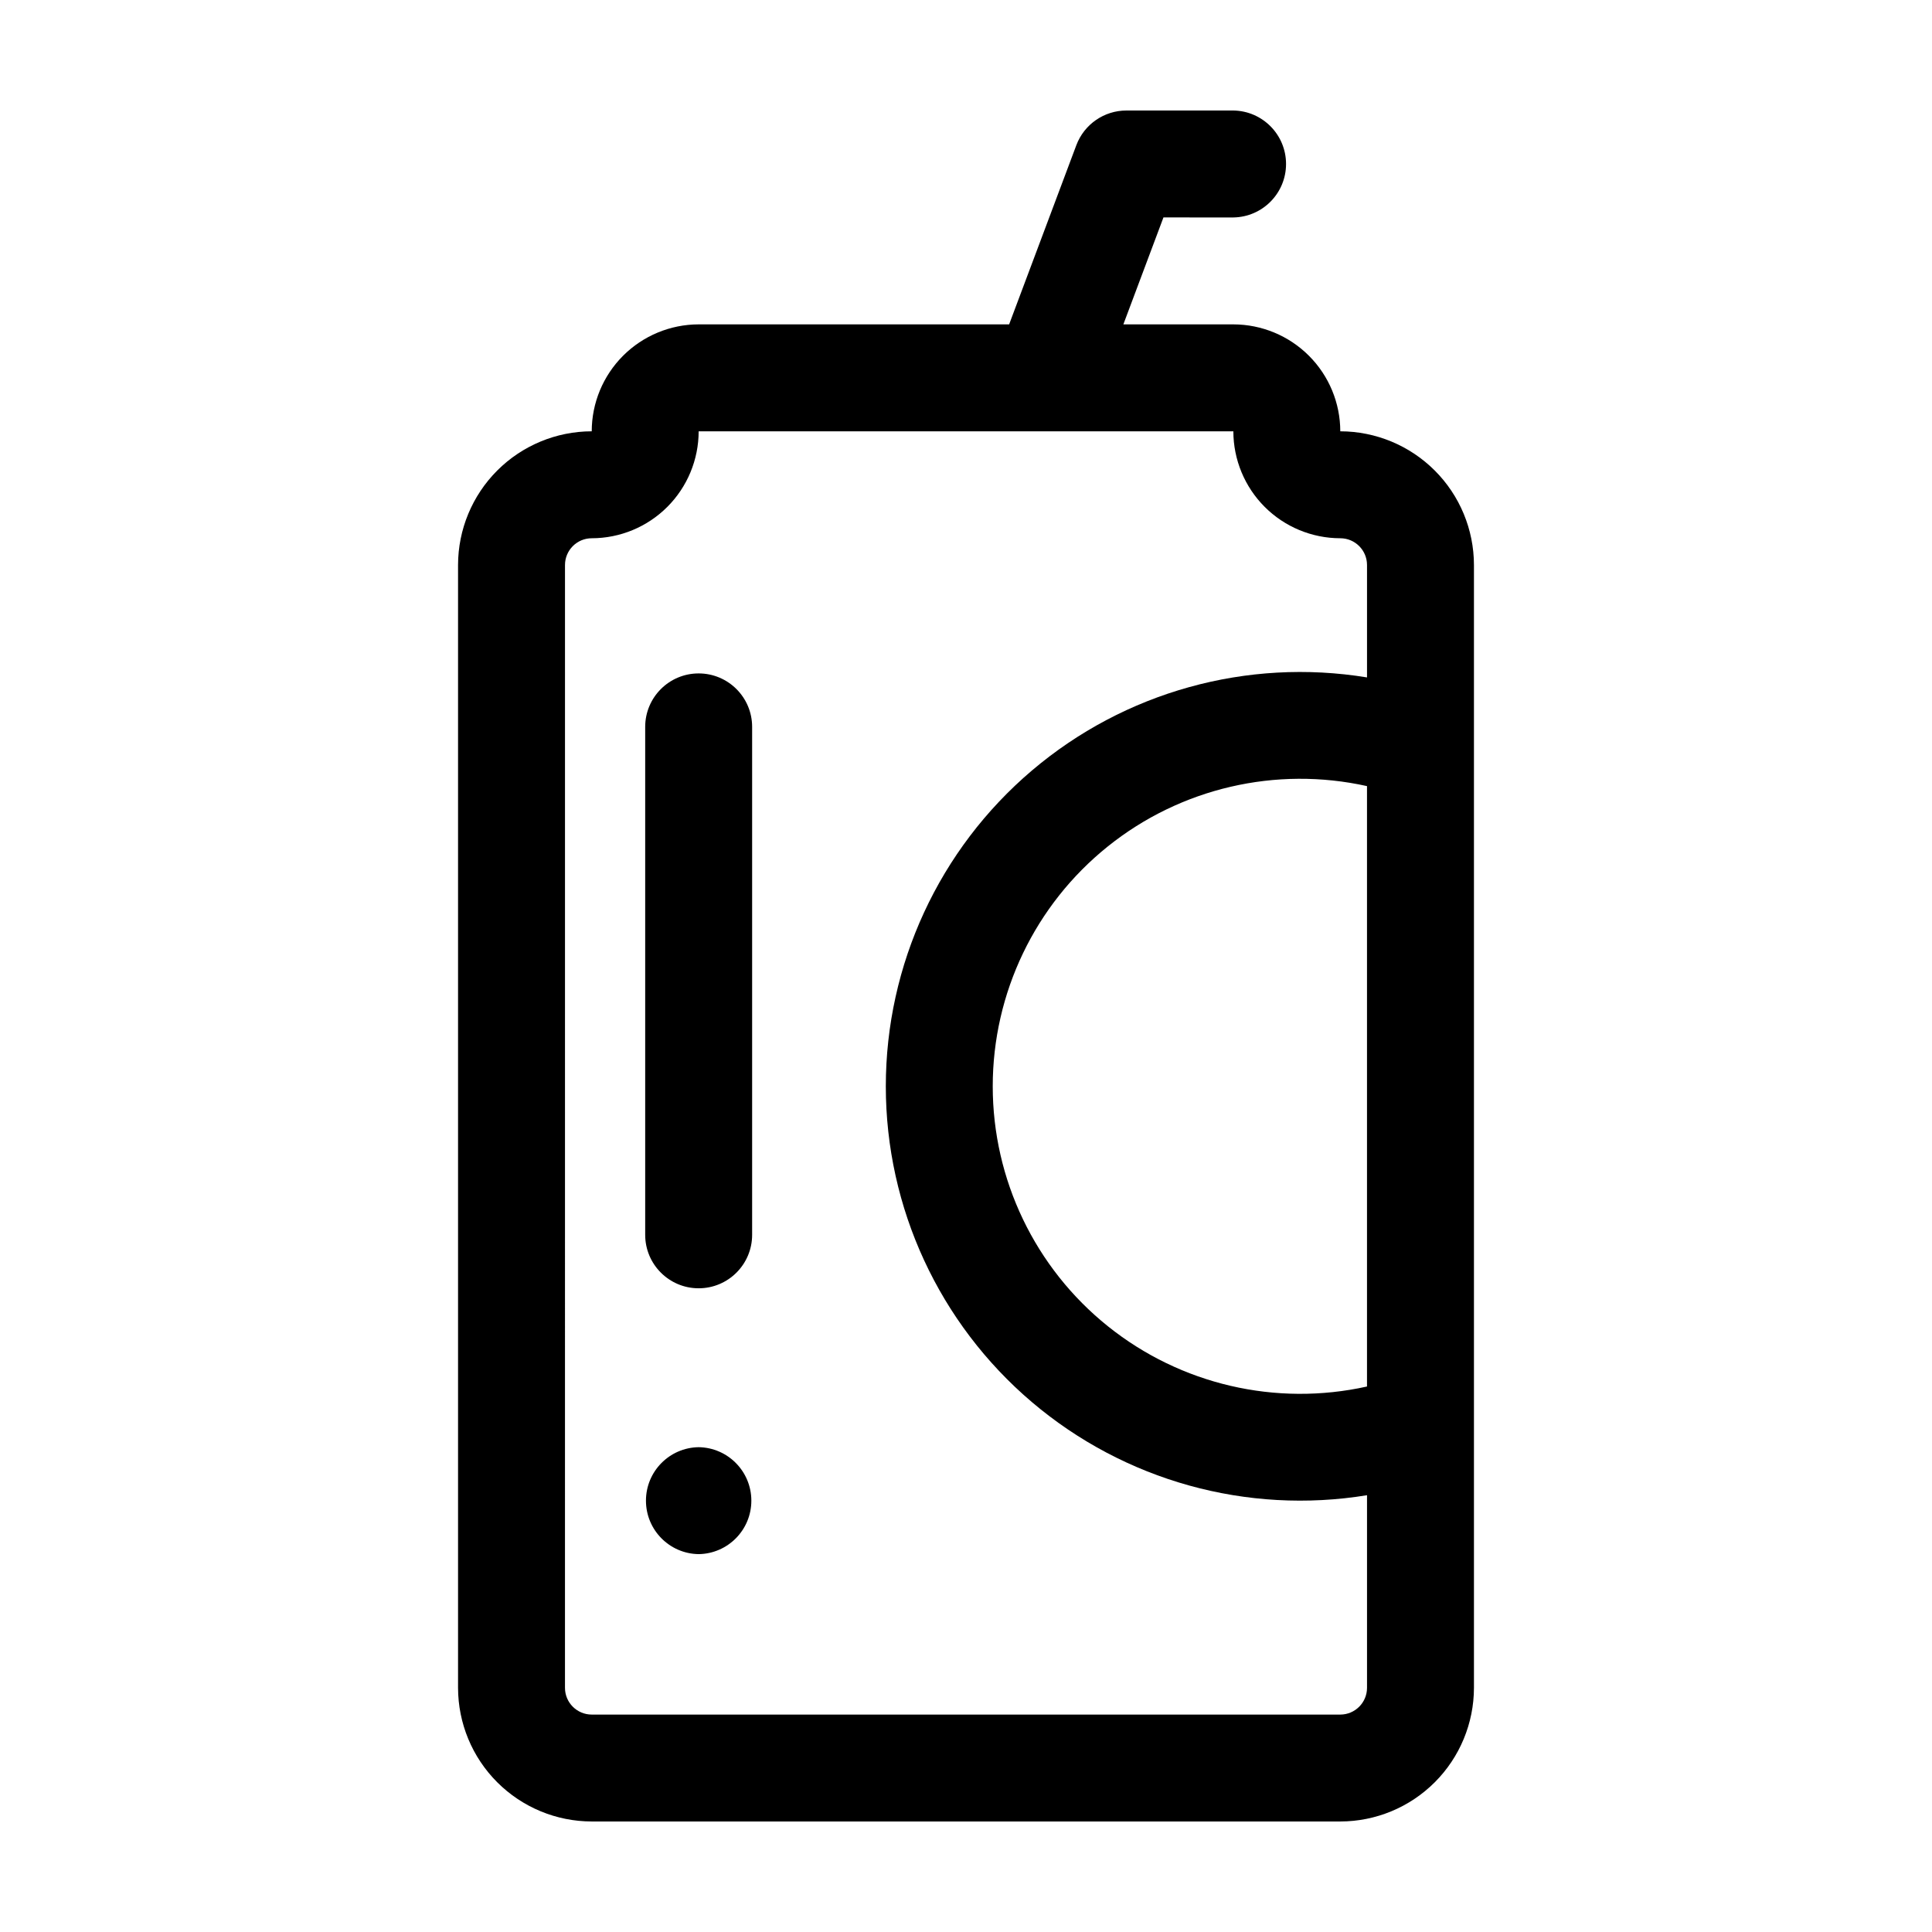 <?xml version="1.0" encoding="UTF-8"?>
<!-- Uploaded to: ICON Repo, www.svgrepo.com, Generator: ICON Repo Mixer Tools -->
<svg fill="#000000" width="800px" height="800px" version="1.1" viewBox="144 144 512 512" xmlns="http://www.w3.org/2000/svg">
 <g>
  <path d="m300.81 626.71h198.38c9.391-0.008 18.395-3.746 25.035-10.387s10.375-15.645 10.387-25.035v-297.56c-0.012-9.391-3.746-18.395-10.387-25.035s-15.645-10.379-25.035-10.391c-0.008-7.512-2.996-14.715-8.312-20.027-5.312-5.312-12.516-8.301-20.027-8.312h-29.148l10.625-28.34 18.523 0.004c7.746-0.113 13.965-6.426 13.965-14.172s-6.223-14.055-13.965-14.168h-28.34c-5.906 0-11.195 3.664-13.27 9.195l-17.809 47.48h-82.281c-7.512 0.012-14.715 3-20.027 8.312s-8.301 12.516-8.309 20.027c-9.395 0.012-18.398 3.75-25.039 10.391-6.641 6.641-10.375 15.645-10.387 25.035v297.56c0.012 9.391 3.746 18.395 10.387 25.035 6.641 6.641 15.645 10.379 25.039 10.387zm205.46-115.27c-24.133 5.363-49.395-0.516-68.68-15.98-19.285-15.469-30.504-38.855-30.504-63.578 0-24.719 11.219-48.105 30.504-63.574s44.547-21.344 68.68-15.98zm-212.54-217.71c0.004-3.91 3.172-7.082 7.086-7.086 7.512-0.008 14.715-2.996 20.027-8.309s8.301-12.516 8.309-20.031h141.7c0.008 7.516 2.996 14.719 8.309 20.031s12.516 8.301 20.031 8.309c3.91 0.004 7.078 3.176 7.082 7.086v29.793c-31.793-5.203-64.27 3.824-88.824 24.688-24.551 20.863-38.699 51.453-38.699 83.672s14.148 62.812 38.699 83.676c24.555 20.863 57.031 29.887 88.824 24.688v51.047c-0.004 3.91-3.172 7.082-7.082 7.086h-198.38c-3.914-0.004-7.082-3.176-7.086-7.086z"/>
  <path d="m329.15 485.41c7.828 0 14.172-6.344 14.172-14.168v-134.61c0-7.824-6.344-14.168-14.172-14.168-7.824 0-14.168 6.344-14.168 14.168v134.61c0 7.824 6.344 14.168 14.168 14.168z"/>
  <path d="m329.15 555.86c7.746-0.113 13.965-6.422 13.965-14.168 0-7.746-6.219-14.059-13.965-14.172-7.746 0.113-13.965 6.426-13.965 14.172 0 7.746 6.219 14.059 13.965 14.168z"/>
 </g>
</svg>